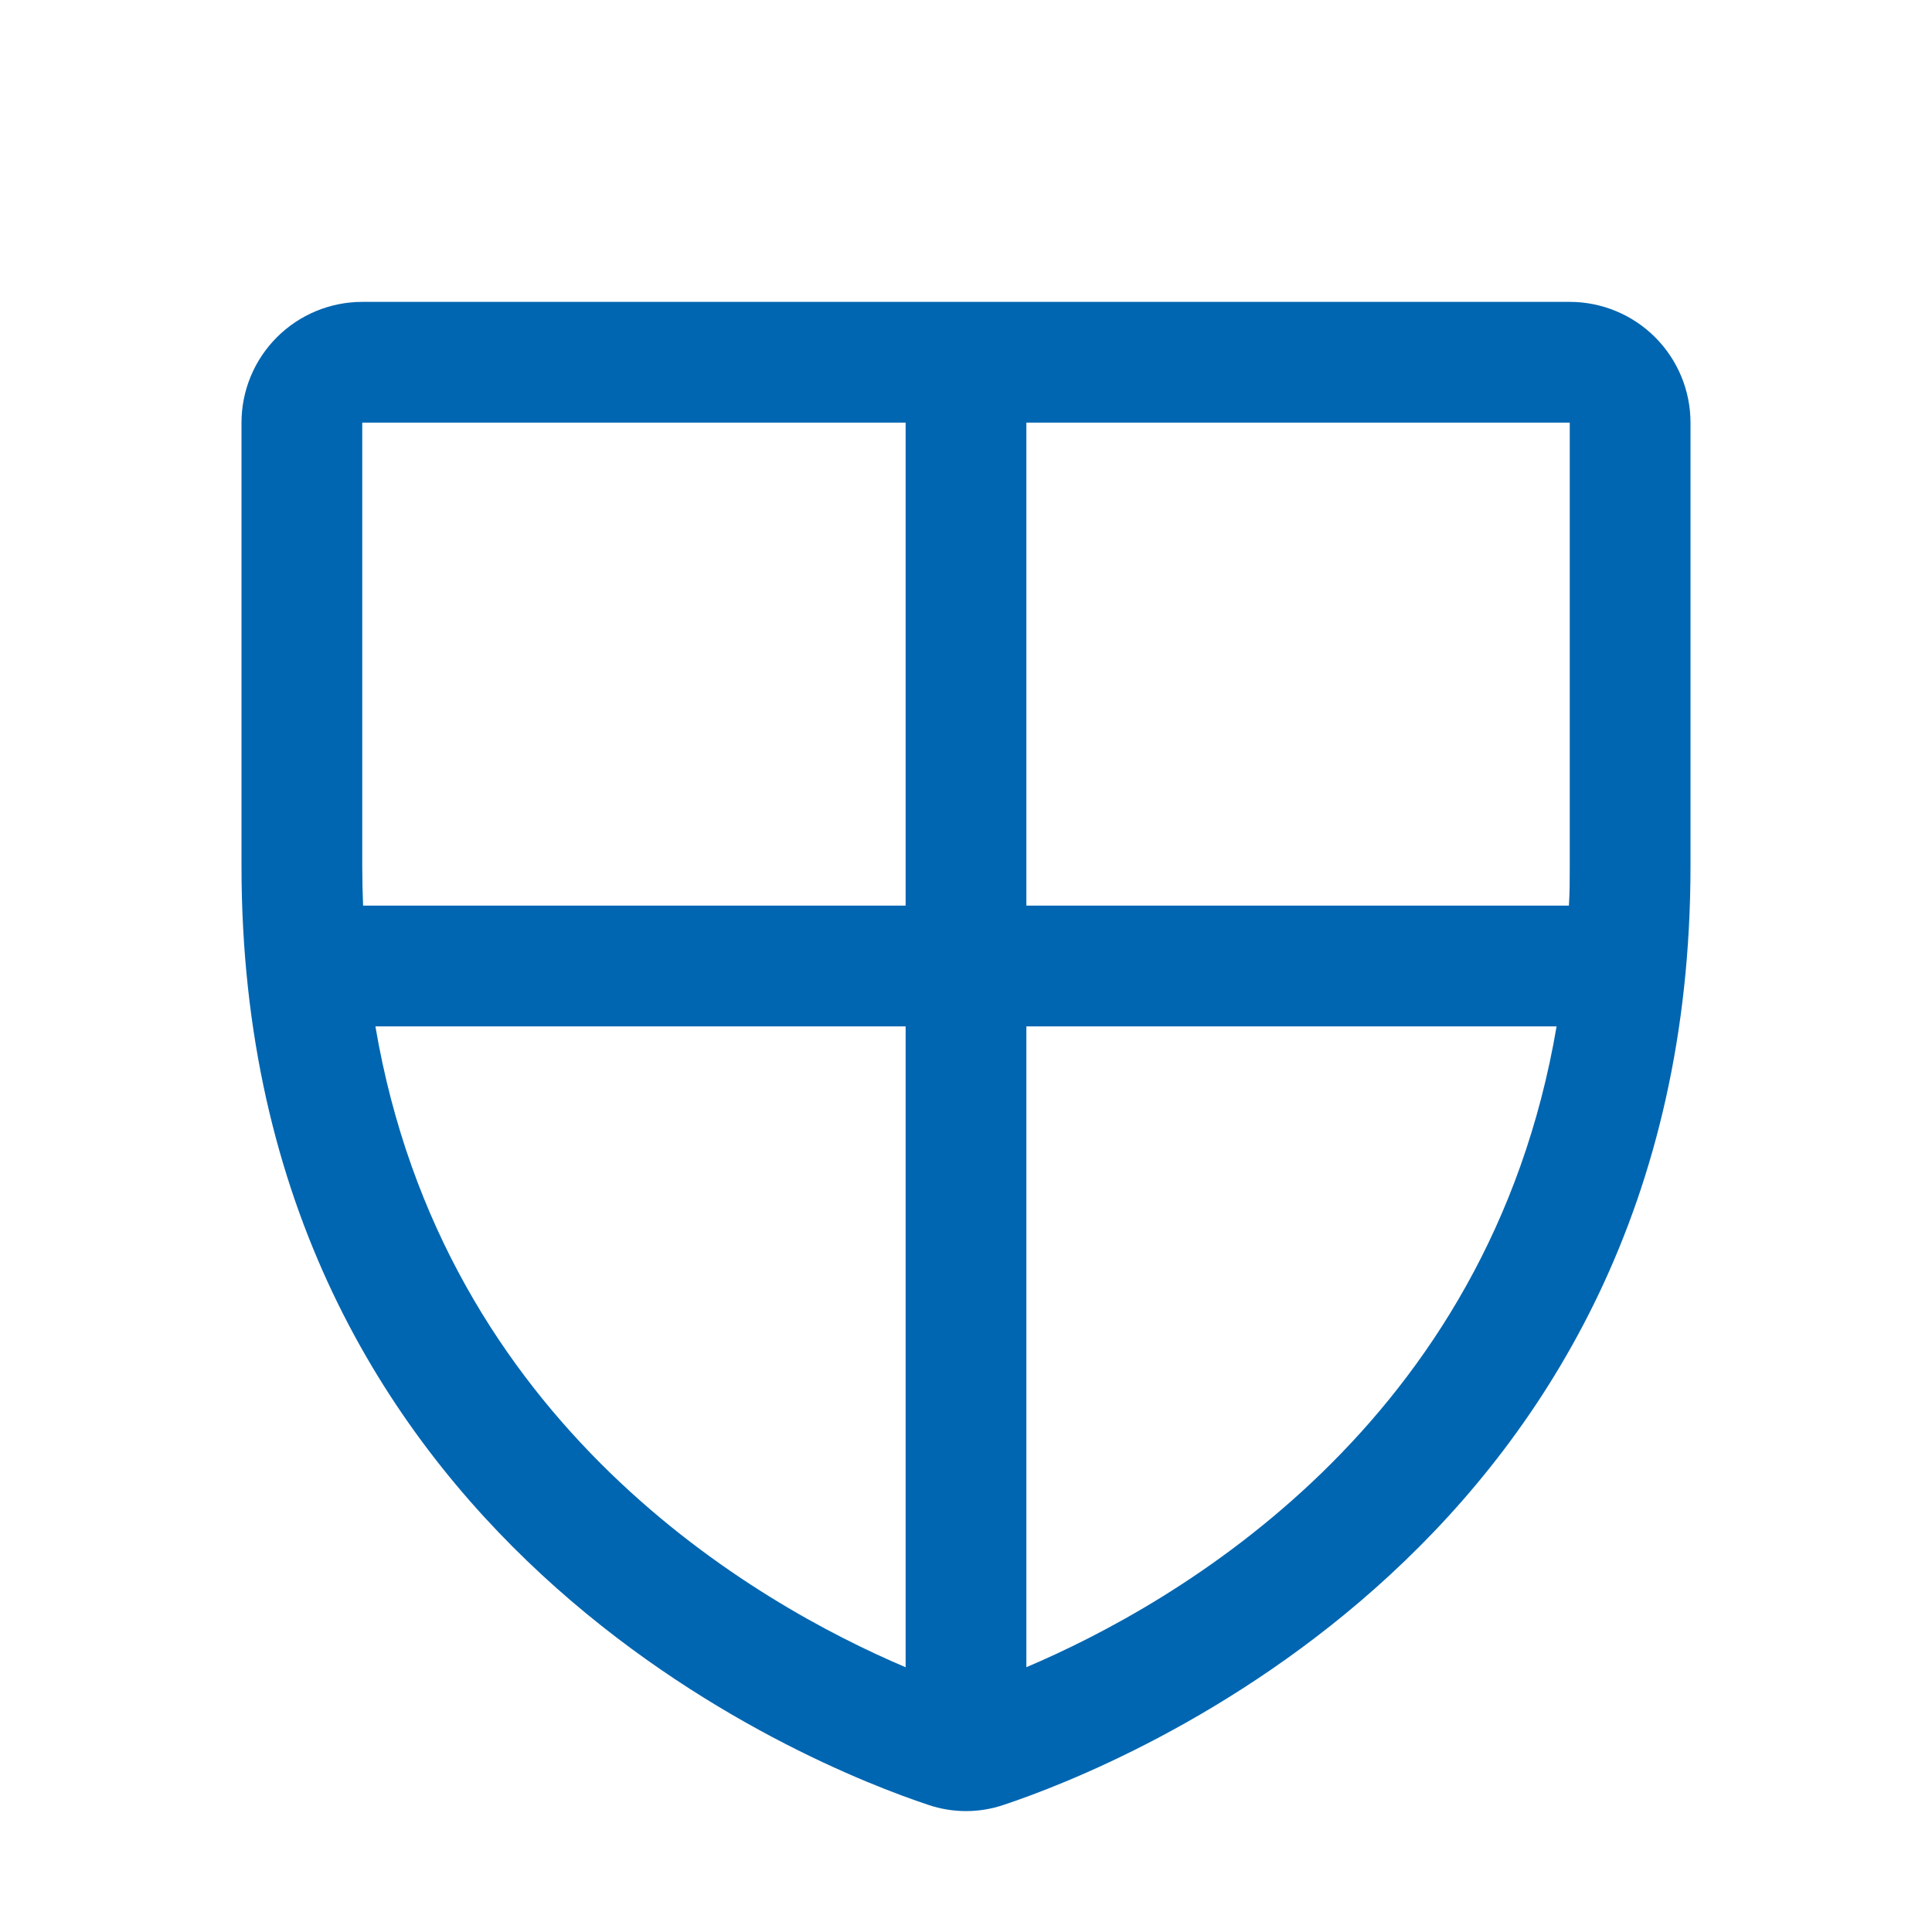 <svg width="32" height="32" viewBox="0 0 32 32" fill="none" xmlns="http://www.w3.org/2000/svg">
<path d="M26 5H6C5.47 5 4.961 5.211 4.586 5.586C4.211 5.961 4 6.47 4 7V14.346C4 25.549 13.477 29.264 15.375 29.894C15.78 30.032 16.22 30.032 16.625 29.894C18.525 29.262 28 25.547 28 14.345V7C28 6.47 27.789 5.961 27.414 5.586C27.039 5.211 26.53 5 26 5ZM26 14.349C26 14.57 26 14.786 25.986 15H17V7H26V14.349ZM6 7H15V15H6.014C6.005 14.786 6 14.57 6 14.349V7ZM6.218 17H15V27.615C12.54 26.57 7.341 23.615 6.218 17ZM17 27.614V17H25.782C24.659 23.611 19.465 26.567 17 27.614Z" fill="#0166B1"/>
</svg>
